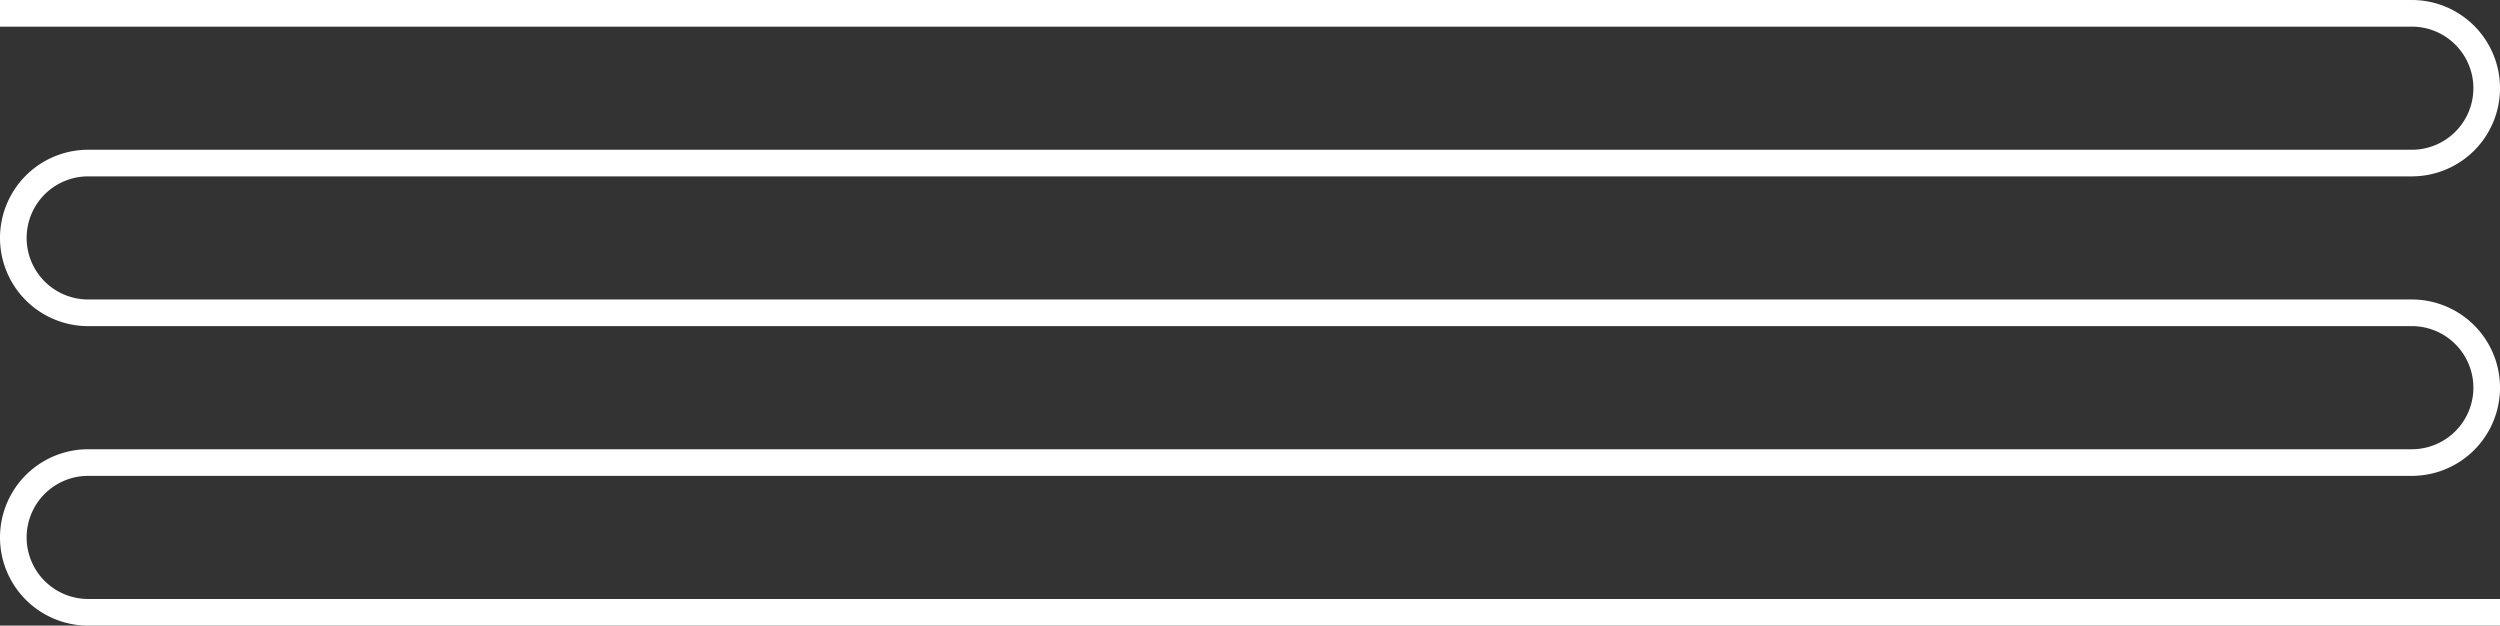 <svg xmlns="http://www.w3.org/2000/svg" xmlns:xlink="http://www.w3.org/1999/xlink" width="266.138" height="66.599" viewBox="0 0 266.138 66.599"><rect x="0" y="0" width="266.138" height="66.599" fill="#333333" stroke="none"/><defs><clipPath id="a"><rect width="266.138" height="66.599" transform="translate(0 0)" fill="none"/></clipPath></defs><g transform="translate(0 0)"><g clip-path="url(#a)"><path d="M266.138,66.6H9.388a9.388,9.388,0,0,1,0-18.776H256.751a6.553,6.553,0,0,0,0-13.106H9.388a9.388,9.388,0,0,1,0-18.776H256.751a6.553,6.553,0,0,0,0-13.106H0V0H256.751a9.388,9.388,0,0,1,0,18.776H9.388a6.553,6.553,0,0,0,0,13.106H256.751a9.388,9.388,0,0,1,0,18.776H9.388a6.553,6.553,0,0,0,0,13.106h256.75Z" fill="#fff"/></g></g></svg>